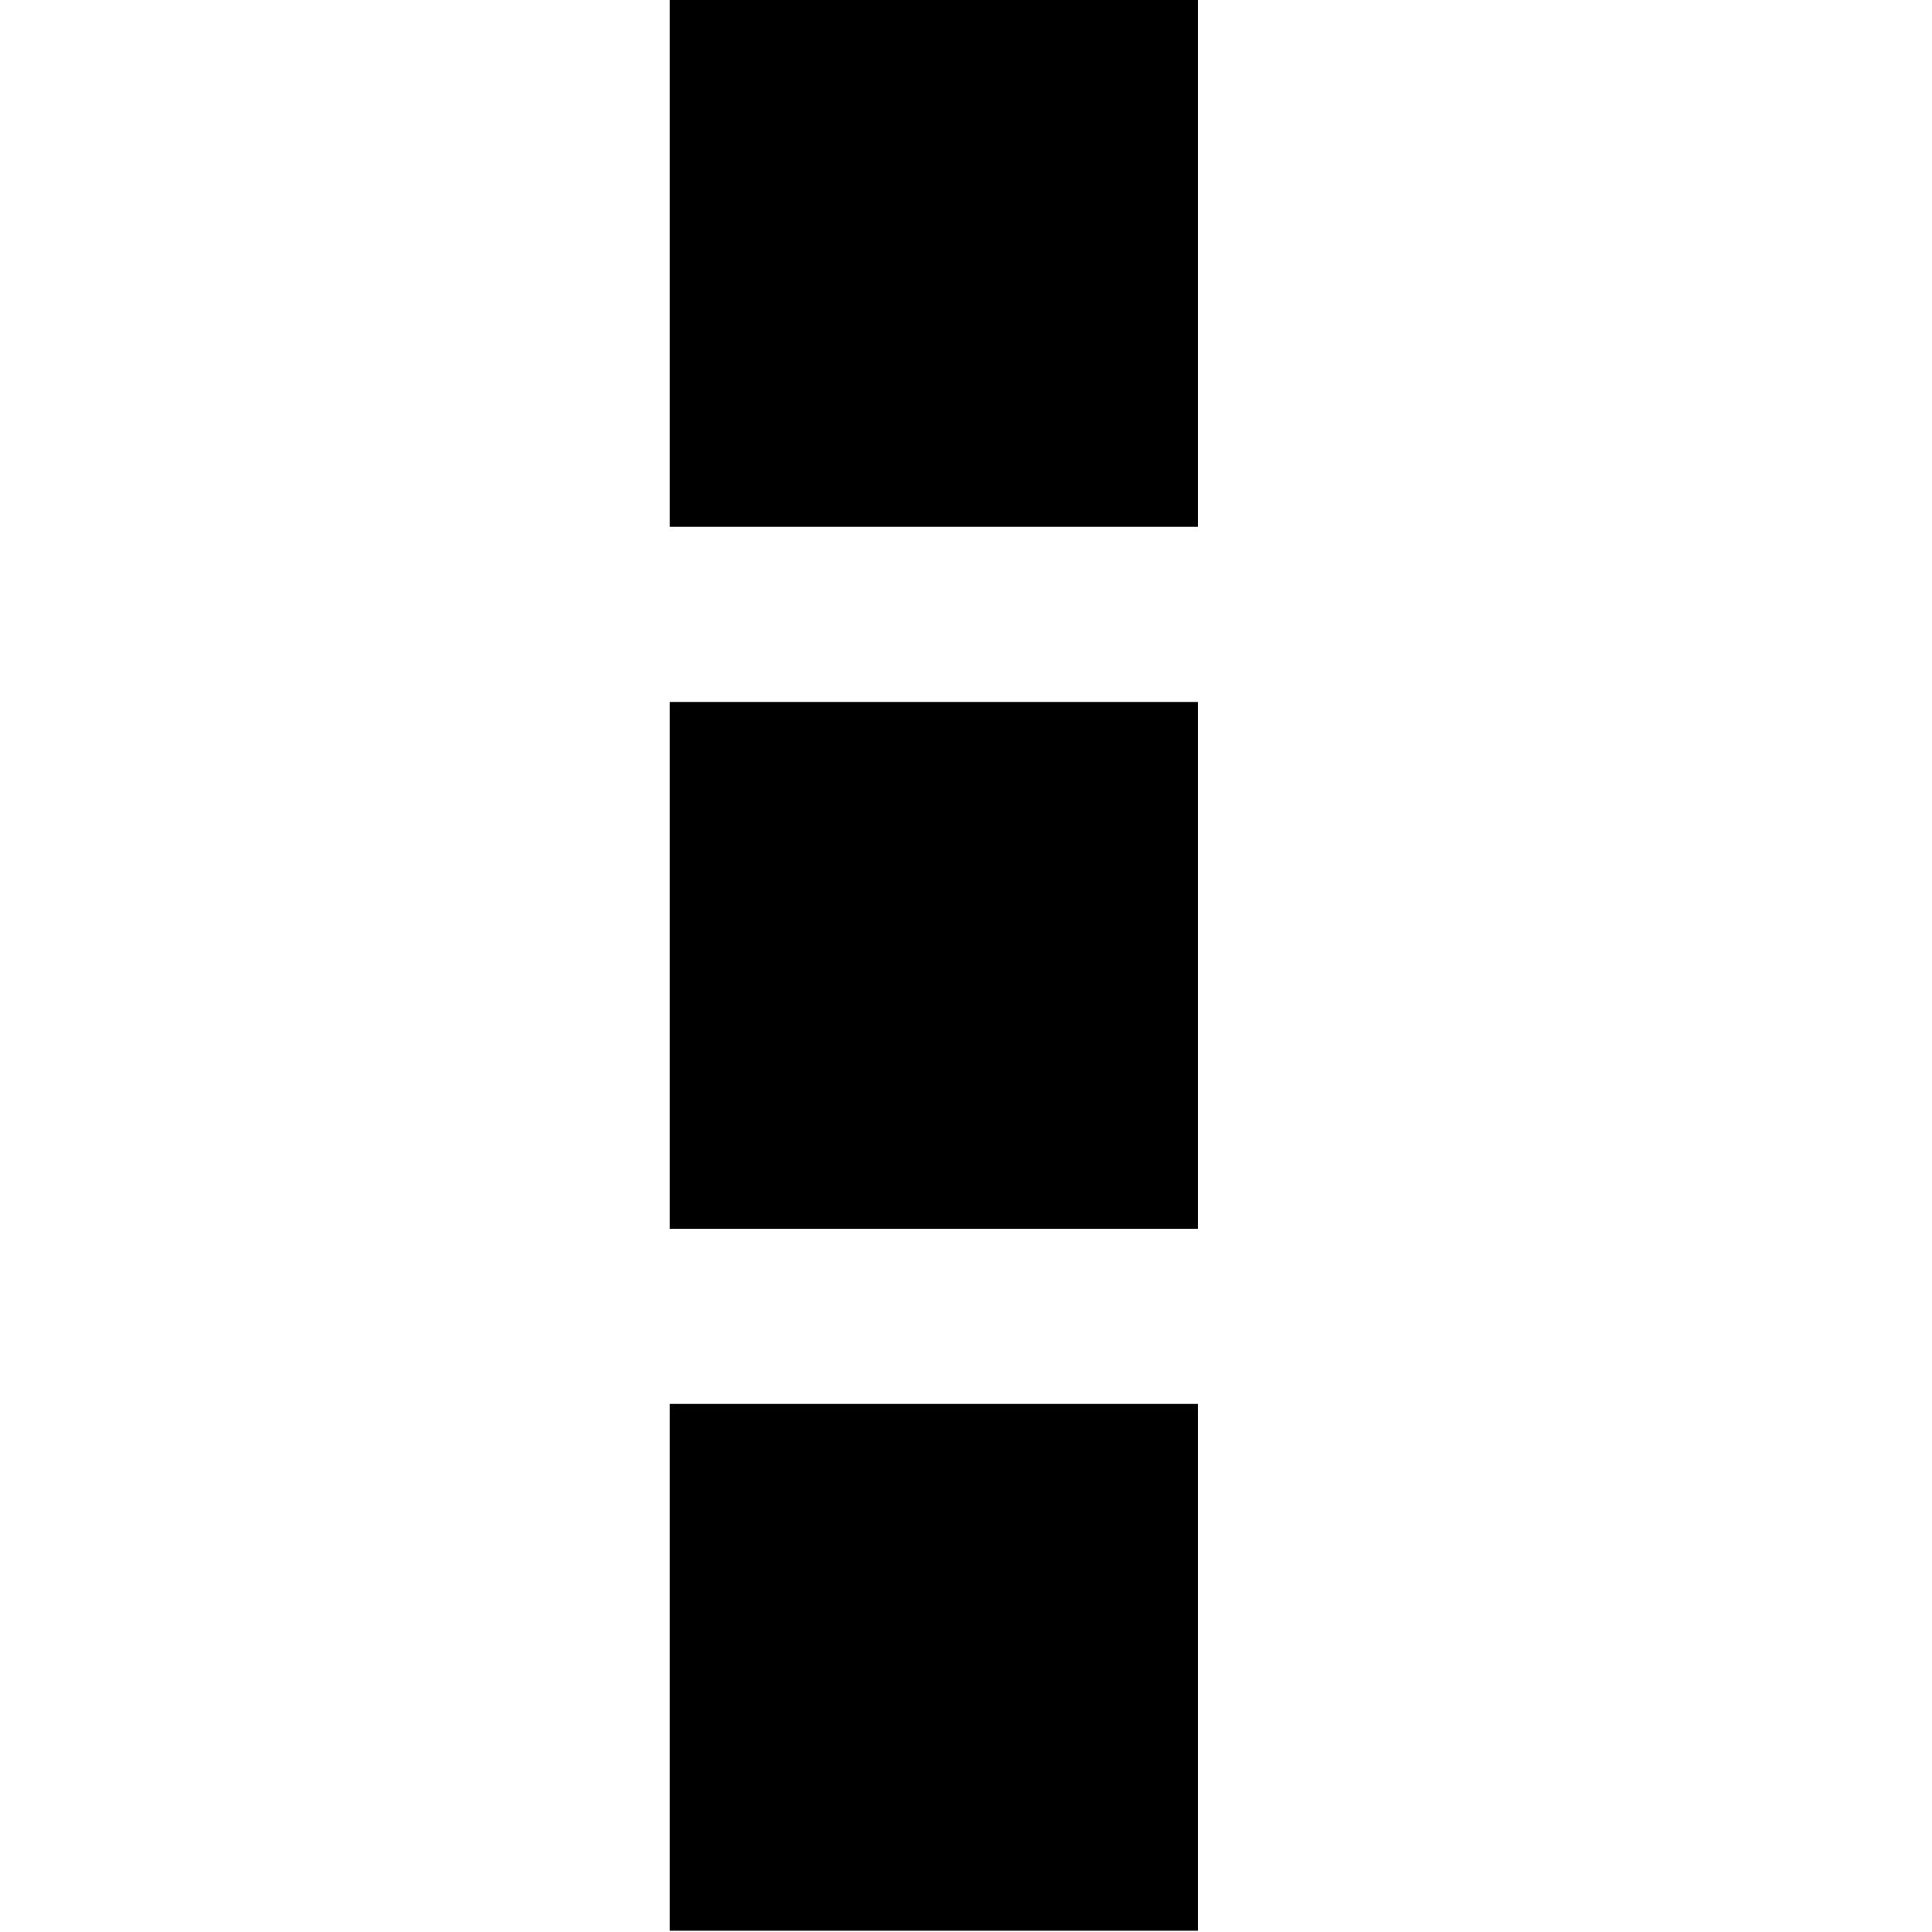 <svg xmlns="http://www.w3.org/2000/svg" viewBox="0 0 60 60">
  <title>web-help-icons</title>
  <g>
    <rect x="20.8" width="16.4" height="16.36"/>
    <rect x="20.8" y="21.8" width="16.4" height="16.36"/>
    <rect x="20.8" y="43.6" width="16.4" height="16.36"/>
  </g>
</svg>
